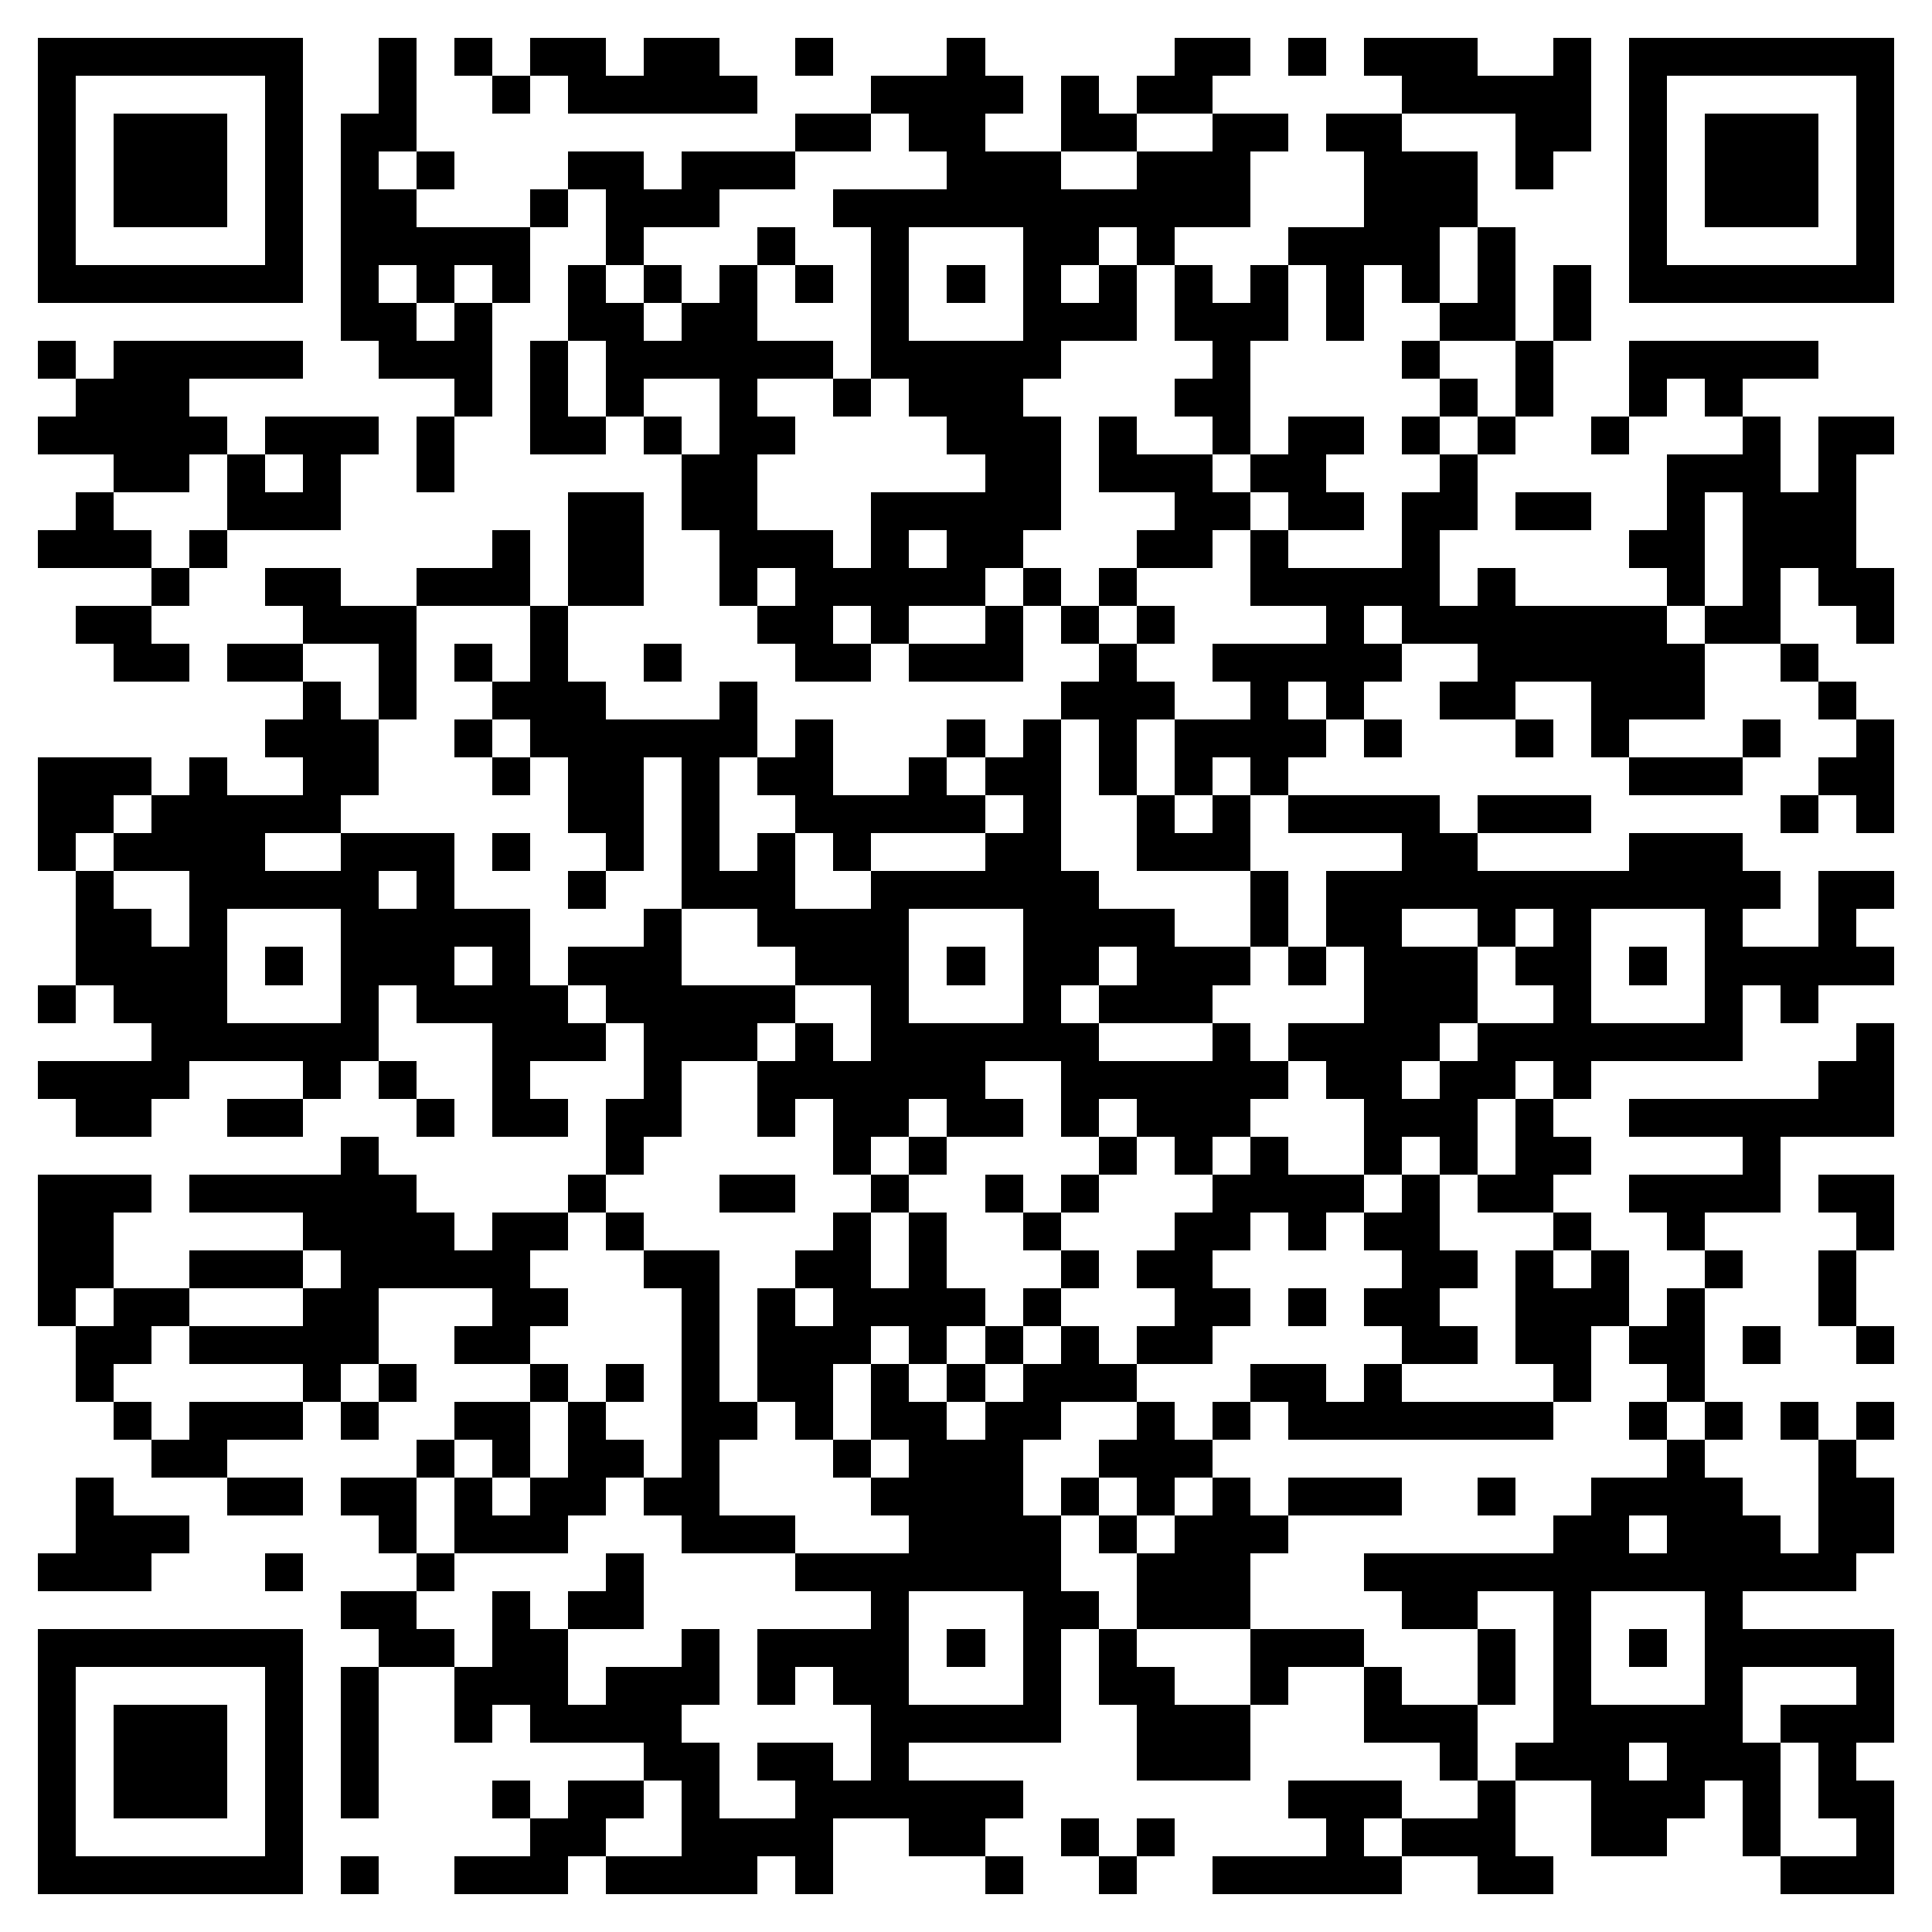 <svg xmlns="http://www.w3.org/2000/svg" viewBox="0 0 51 51" shape-rendering="crispEdges"><path fill="#ffffff" d="M0 0h51v51H0z"/><path stroke="#000000" d="M1 1.5h7m2 0h1m1 0h1m1 0h2m1 0h2m2 0h1m3 0h1m5 0h2m1 0h1m1 0h3m2 0h1m1 0h7M1 2.5h1m5 0h1m2 0h1m2 0h1m1 0h5m3 0h4m1 0h1m1 0h2m5 0h5m1 0h1m5 0h1M1 3.5h1m1 0h3m1 0h1m1 0h2m10 0h2m1 0h2m2 0h2m2 0h2m1 0h2m3 0h2m1 0h1m1 0h3m1 0h1M1 4.5h1m1 0h3m1 0h1m1 0h1m1 0h1m3 0h2m1 0h3m4 0h3m2 0h3m3 0h3m1 0h1m2 0h1m1 0h3m1 0h1M1 5.5h1m1 0h3m1 0h1m1 0h2m3 0h1m1 0h3m3 0h11m3 0h3m4 0h1m1 0h3m1 0h1M1 6.5h1m5 0h1m1 0h5m2 0h1m3 0h1m2 0h1m3 0h2m1 0h1m3 0h4m1 0h1m3 0h1m5 0h1M1 7.5h7m1 0h1m1 0h1m1 0h1m1 0h1m1 0h1m1 0h1m1 0h1m1 0h1m1 0h1m1 0h1m1 0h1m1 0h1m1 0h1m1 0h1m1 0h1m1 0h1m1 0h1m1 0h7M9 8.5h2m1 0h1m2 0h2m1 0h2m3 0h1m3 0h3m1 0h3m1 0h1m2 0h2m1 0h1M1 9.5h1m1 0h5m2 0h3m1 0h1m1 0h6m1 0h5m4 0h1m4 0h1m2 0h1m2 0h5M2 10.5h3m7 0h1m1 0h1m1 0h1m2 0h1m2 0h1m1 0h3m4 0h2m5 0h1m1 0h1m2 0h1m1 0h1M1 11.5h5m1 0h3m1 0h1m2 0h2m1 0h1m1 0h2m4 0h3m1 0h1m2 0h1m1 0h2m1 0h1m1 0h1m2 0h1m3 0h1m1 0h2M3 12.5h2m1 0h1m1 0h1m2 0h1m6 0h2m6 0h2m1 0h3m1 0h2m3 0h1m5 0h3m1 0h1M2 13.5h1m3 0h3m6 0h2m1 0h2m3 0h5m3 0h2m1 0h2m1 0h2m1 0h2m2 0h1m1 0h3M1 14.5h3m1 0h1m7 0h1m1 0h2m2 0h3m1 0h1m1 0h2m3 0h2m1 0h1m3 0h1m5 0h2m1 0h3M4 15.5h1m2 0h2m2 0h3m1 0h2m2 0h1m1 0h5m1 0h1m1 0h1m3 0h5m1 0h1m4 0h1m1 0h1m1 0h2M2 16.5h2m4 0h3m3 0h1m5 0h2m1 0h1m2 0h1m1 0h1m1 0h1m4 0h1m1 0h7m1 0h2m2 0h1M3 17.5h2m1 0h2m2 0h1m1 0h1m1 0h1m2 0h1m3 0h2m1 0h3m2 0h1m2 0h5m2 0h6m2 0h1M8 18.5h1m1 0h1m2 0h3m3 0h1m8 0h3m2 0h1m1 0h1m2 0h2m2 0h3m3 0h1M7 19.5h3m2 0h1m1 0h6m1 0h1m3 0h1m1 0h1m1 0h1m1 0h4m1 0h1m3 0h1m1 0h1m3 0h1m2 0h1M1 20.5h3m1 0h1m2 0h2m3 0h1m1 0h2m1 0h1m1 0h2m2 0h1m1 0h2m1 0h1m1 0h1m1 0h1m9 0h3m2 0h2M1 21.5h2m1 0h5m6 0h2m1 0h1m2 0h5m1 0h1m2 0h1m1 0h1m1 0h4m1 0h3m5 0h1m1 0h1M1 22.5h1m1 0h4m2 0h3m1 0h1m2 0h1m1 0h1m1 0h1m1 0h1m3 0h2m2 0h3m4 0h2m4 0h3M2 23.5h1m2 0h5m1 0h1m3 0h1m2 0h3m2 0h6m4 0h1m1 0h12m1 0h2M2 24.5h2m1 0h1m3 0h5m3 0h1m2 0h4m3 0h4m2 0h1m1 0h2m2 0h1m1 0h1m3 0h1m2 0h1M2 25.5h4m1 0h1m1 0h3m1 0h1m1 0h3m3 0h3m1 0h1m1 0h2m1 0h3m1 0h1m1 0h3m1 0h2m1 0h1m1 0h5M1 26.5h1m1 0h3m3 0h1m1 0h4m1 0h5m2 0h1m3 0h1m1 0h3m4 0h3m2 0h1m3 0h1m1 0h1M4 27.5h6m3 0h3m1 0h3m1 0h1m1 0h6m3 0h1m1 0h4m1 0h7m3 0h1M1 28.5h4m3 0h1m1 0h1m2 0h1m3 0h1m2 0h6m2 0h6m1 0h2m1 0h2m1 0h1m6 0h2M2 29.5h2m2 0h2m3 0h1m1 0h2m1 0h2m2 0h1m1 0h2m1 0h2m1 0h1m1 0h3m3 0h3m1 0h1m2 0h7M9 30.5h1m6 0h1m5 0h1m1 0h1m4 0h1m1 0h1m1 0h1m2 0h1m1 0h1m1 0h2m4 0h1M1 31.5h3m1 0h6m4 0h1m3 0h2m2 0h1m2 0h1m1 0h1m3 0h4m1 0h1m1 0h2m2 0h4m1 0h2M1 32.5h2m5 0h4m1 0h2m1 0h1m5 0h1m1 0h1m2 0h1m3 0h2m1 0h1m1 0h2m3 0h1m2 0h1m4 0h1M1 33.5h2m2 0h3m1 0h5m3 0h2m2 0h2m1 0h1m3 0h1m1 0h2m5 0h2m1 0h1m1 0h1m2 0h1m2 0h1M1 34.5h1m1 0h2m3 0h2m3 0h2m3 0h1m1 0h1m1 0h4m1 0h1m3 0h2m1 0h1m1 0h2m2 0h3m1 0h1m3 0h1M2 35.5h2m1 0h5m2 0h2m4 0h1m1 0h3m1 0h1m1 0h1m1 0h1m1 0h2m5 0h2m1 0h2m1 0h2m1 0h1m2 0h1M2 36.5h1m5 0h1m1 0h1m3 0h1m1 0h1m1 0h1m1 0h2m1 0h1m1 0h1m1 0h3m3 0h2m1 0h1m4 0h1m2 0h1M3 37.5h1m1 0h3m1 0h1m2 0h2m1 0h1m2 0h2m1 0h1m1 0h2m1 0h2m2 0h1m1 0h1m1 0h7m2 0h1m1 0h1m1 0h1m1 0h1M4 38.5h2m5 0h1m1 0h1m1 0h2m1 0h1m3 0h1m1 0h3m2 0h3m12 0h1m3 0h1M2 39.5h1m3 0h2m1 0h2m1 0h1m1 0h2m1 0h2m4 0h4m1 0h1m1 0h1m1 0h1m1 0h3m2 0h1m2 0h4m2 0h2M2 40.5h3m5 0h1m1 0h3m3 0h3m3 0h4m1 0h1m1 0h3m7 0h2m1 0h3m1 0h2M1 41.5h3m3 0h1m3 0h1m4 0h1m4 0h7m2 0h3m3 0h13M9 42.5h2m2 0h1m1 0h2m6 0h1m3 0h2m1 0h3m4 0h2m2 0h1m3 0h1M1 43.5h7m2 0h2m1 0h2m3 0h1m1 0h4m1 0h1m1 0h1m1 0h1m3 0h3m3 0h1m1 0h1m1 0h1m1 0h5M1 44.5h1m5 0h1m1 0h1m2 0h3m1 0h3m1 0h1m1 0h2m3 0h1m1 0h2m2 0h1m2 0h1m2 0h1m1 0h1m3 0h1m3 0h1M1 45.5h1m1 0h3m1 0h1m1 0h1m2 0h1m1 0h4m5 0h5m2 0h3m3 0h3m2 0h5m1 0h3M1 46.5h1m1 0h3m1 0h1m1 0h1m7 0h2m1 0h2m1 0h1m6 0h3m5 0h1m1 0h3m1 0h3m1 0h1M1 47.5h1m1 0h3m1 0h1m1 0h1m3 0h1m1 0h2m1 0h1m2 0h6m7 0h3m2 0h1m2 0h3m1 0h1m1 0h2M1 48.5h1m5 0h1m6 0h2m2 0h4m2 0h2m2 0h1m1 0h1m4 0h1m1 0h3m2 0h2m2 0h1m2 0h1M1 49.5h7m1 0h1m2 0h3m1 0h4m1 0h1m4 0h1m2 0h1m2 0h5m2 0h2m6 0h3"/></svg>
